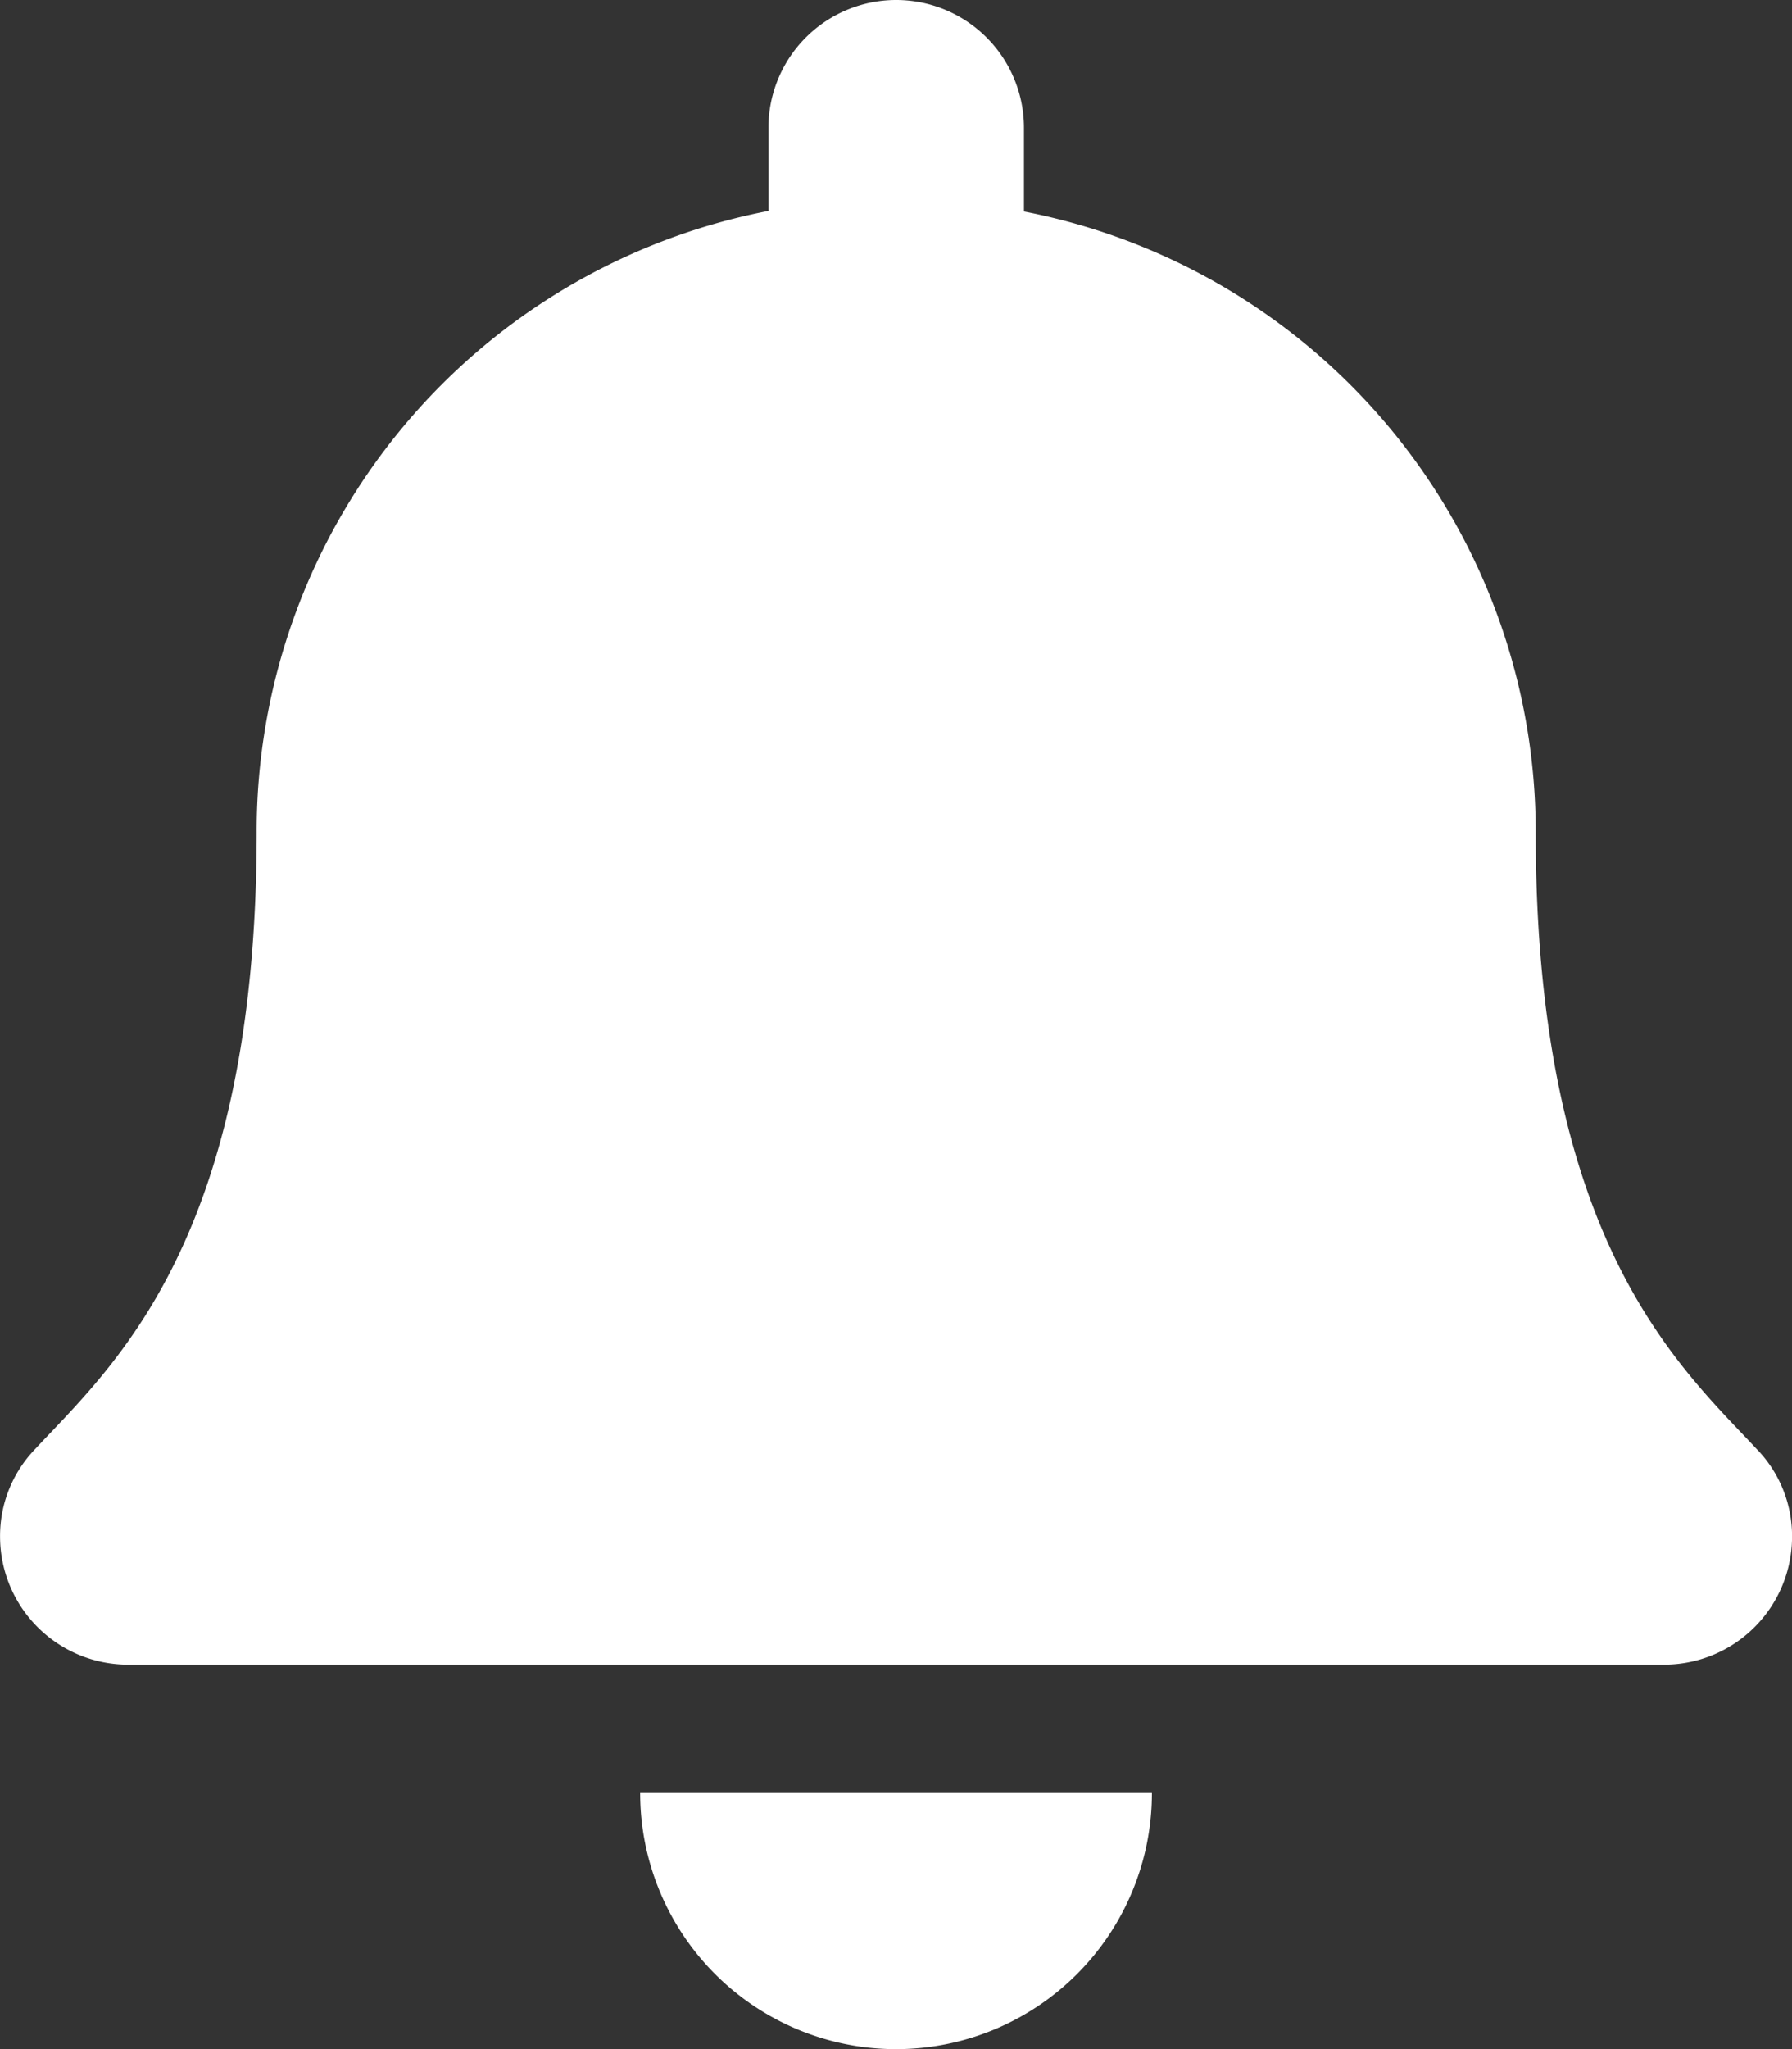 <svg xmlns="http://www.w3.org/2000/svg" width="28.052" height="32.06" viewBox="0 0 28.052 32.06">
  <rect x="0" y="0" width="28.052" height="32.06" fill="#333333" stroke="none"/>
  <path id="bell" d="M14.025,32.06a4.007,4.007,0,0,0,4.006-4.007H10.02A4.007,4.007,0,0,0,14.025,32.06Zm13.487-9.374c-1.21-1.3-3.473-3.255-3.473-9.661a9.888,9.888,0,0,0-8.011-9.716V2a2,2,0,1,0-4,0v1.3a9.888,9.888,0,0,0-8.011,9.716c0,6.406-2.264,8.361-3.473,9.661A1.956,1.956,0,0,0,0,24.045a2.006,2.006,0,0,0,2.01,2H26.042a2.005,2.005,0,0,0,2.01-2A1.955,1.955,0,0,0,27.512,22.685Z" transform="translate(0.001)" fill="#fff"/>
</svg>
